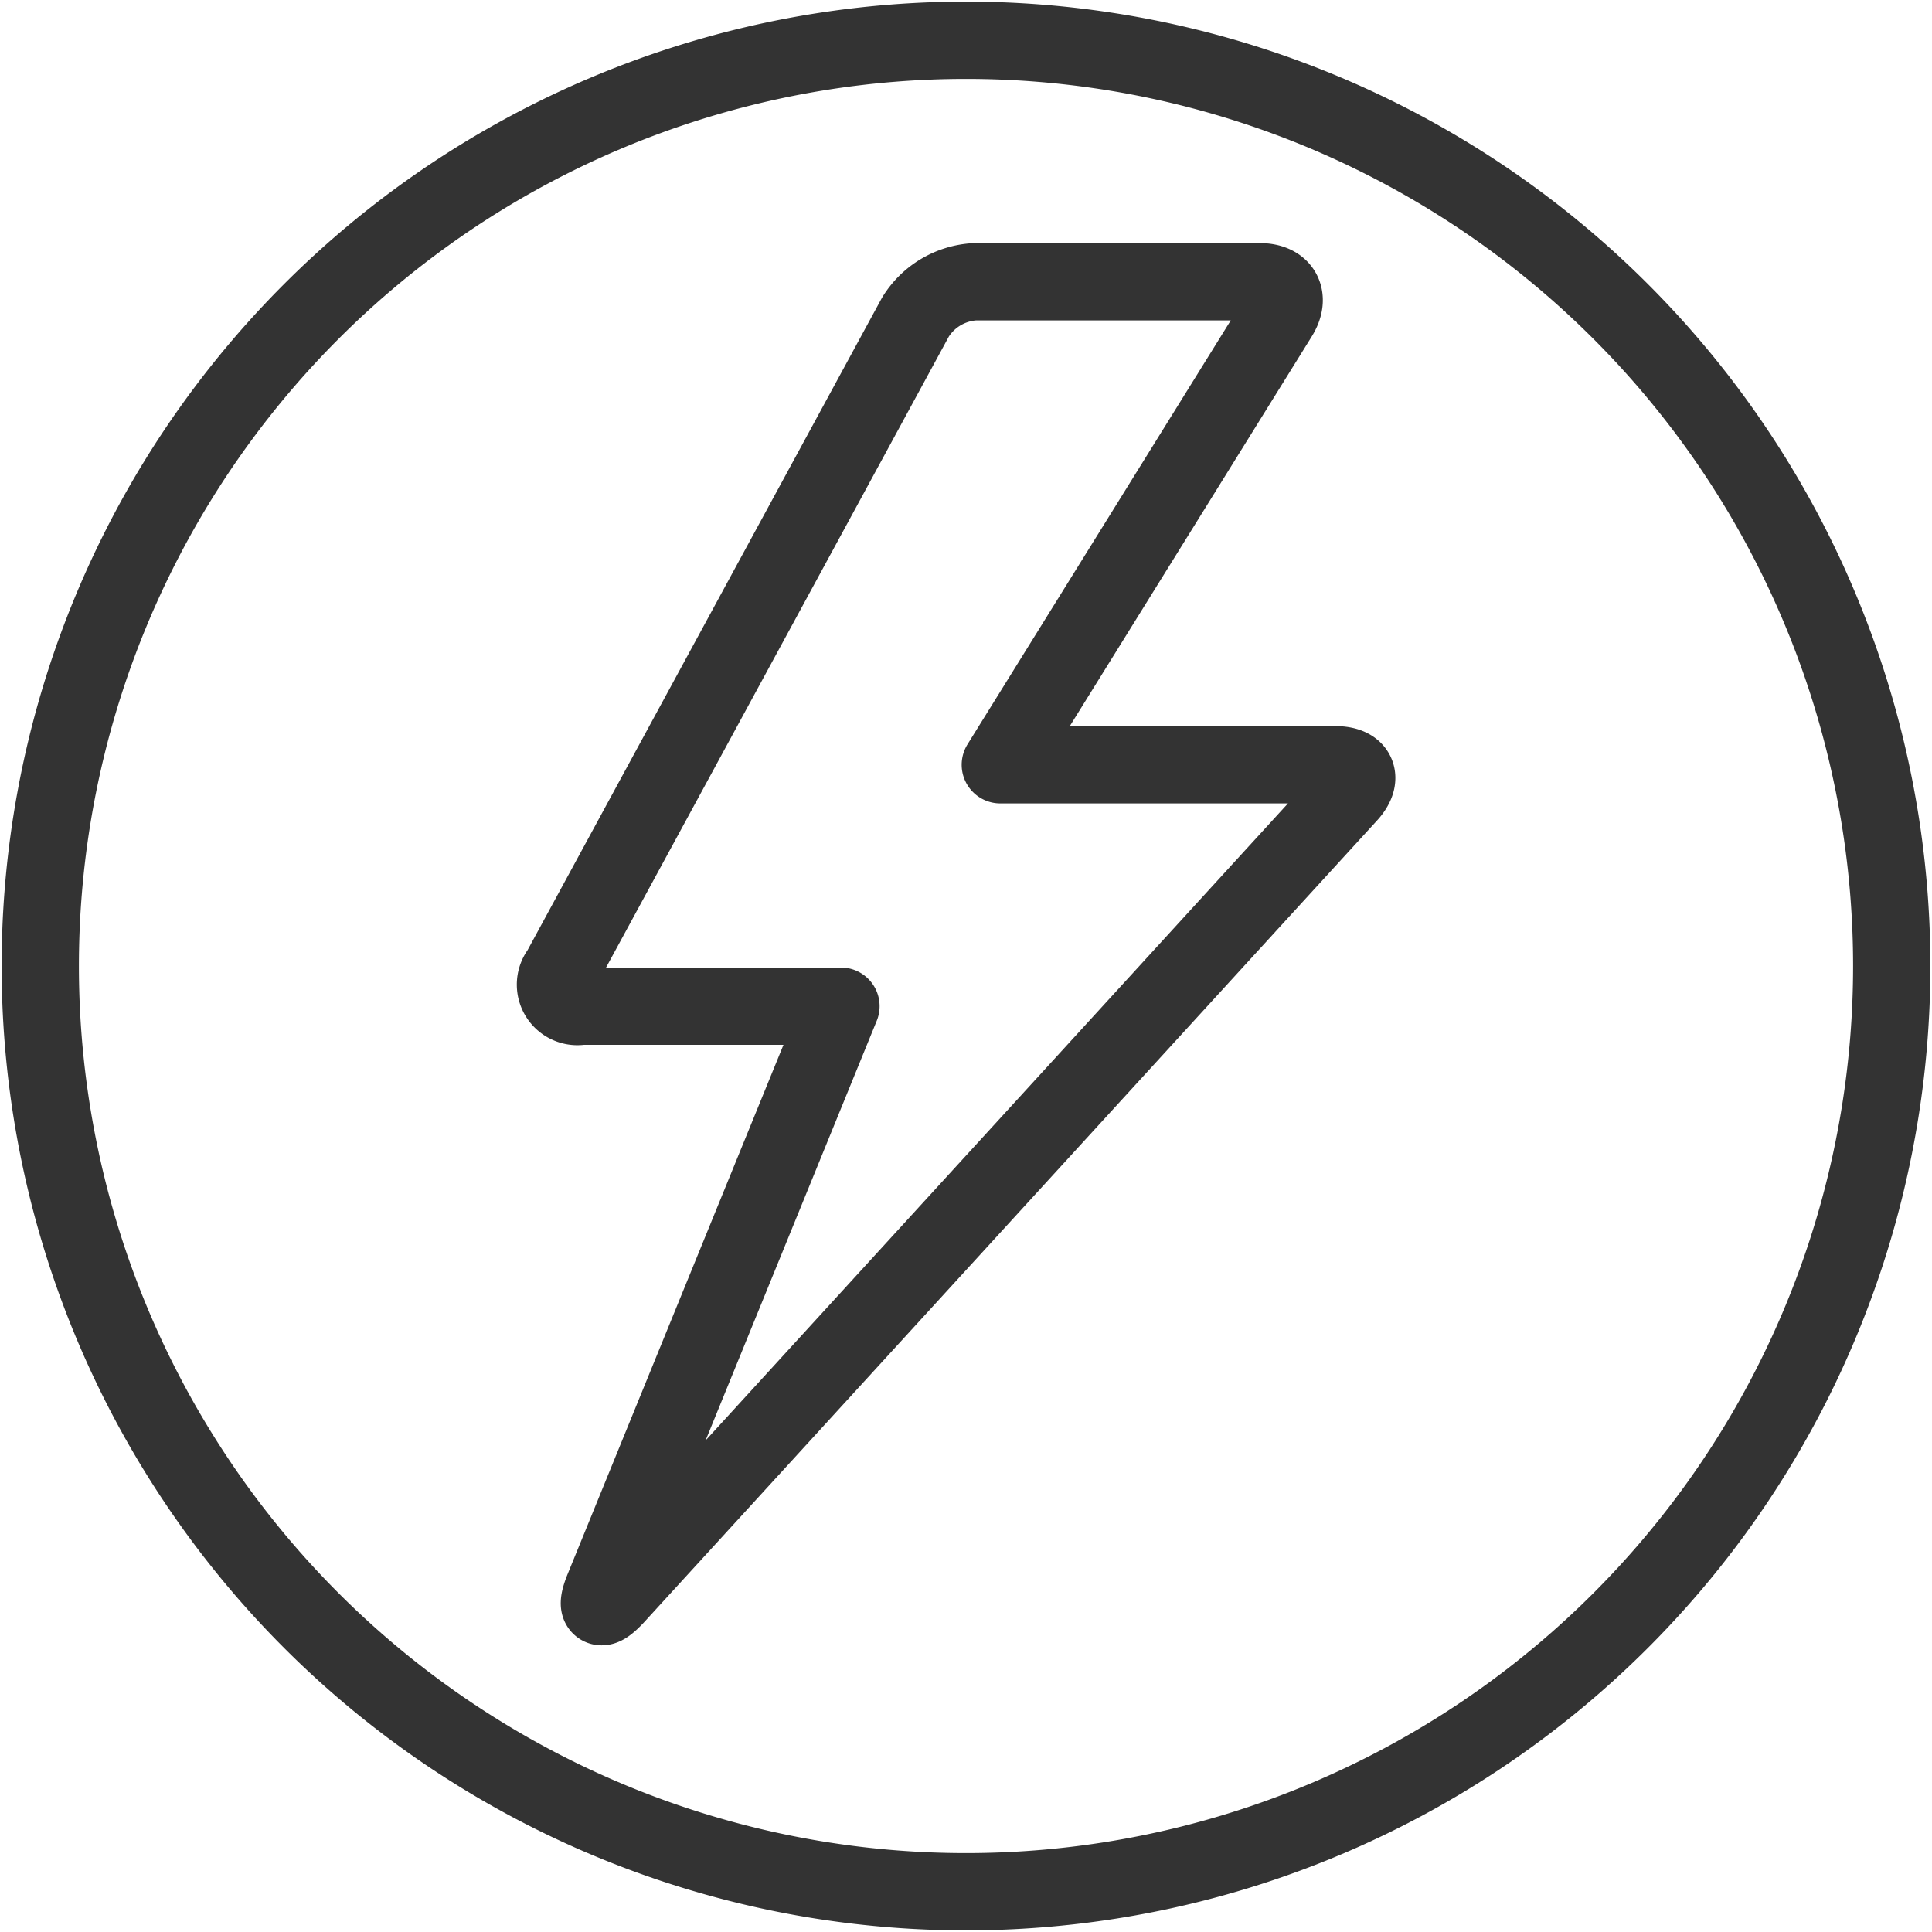 <svg viewBox="0 0 25 25" xmlns="http://www.w3.org/2000/svg" id="Light-Mode-Flash-On--Streamline-Ultimate.svg" height="25" width="25"><desc>Light Mode Flash On Streamline Icon: https://streamlinehq.com</desc><path d="M0.521 12.5a11.979 11.979 0 1 0 23.958 0 11.979 11.979 0 1 0 -23.958 0Z" fill="none" stroke="#333333" stroke-linecap="round" stroke-linejoin="round" stroke-width="1"></path><path d="M11.846 4.103a0.967 0.967 0 0 1 0.769 -0.457h3.688c0.286 0 0.398 0.199 0.247 0.443L12.944 9.896h4.336c0.286 0 0.362 0.173 0.17 0.384l-9.488 10.378c-0.194 0.208 -0.263 0.168 -0.155 -0.098l3.075 -7.54H7.523a0.284 0.284 0 0 1 -0.273 -0.457Z" fill="none" stroke="#333333" stroke-linecap="round" stroke-linejoin="round" stroke-width="1"></path></svg>